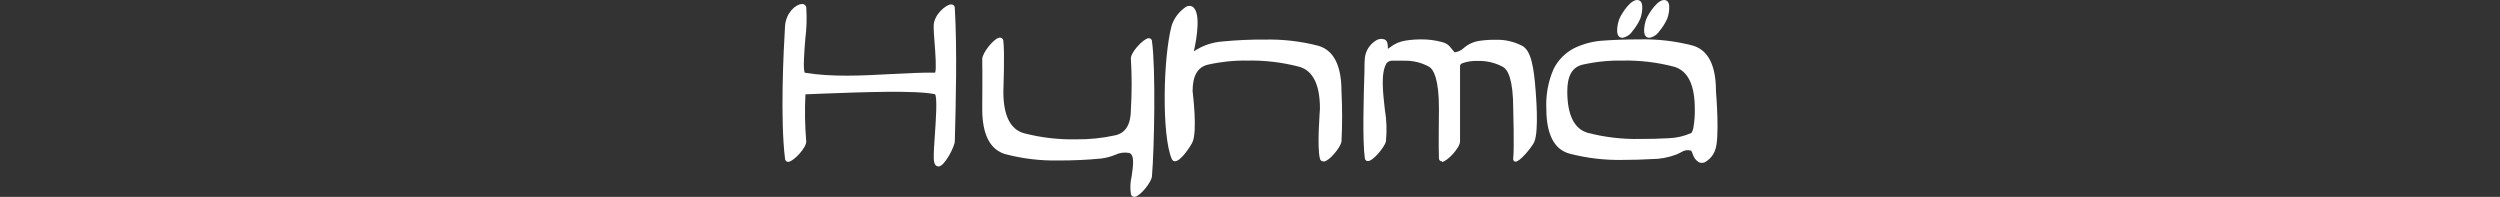 <svg width="508" height="40" viewBox="0 0 508 40" fill="none" xmlns="http://www.w3.org/2000/svg">
<rect x="0" y="0" width="508" height="40" fill="#333333" stroke="none"/>
<path d="M190.666 33.803C190.075 33.803 189.766 33.245 189.741 32.137C189.716 31.029 189.841 29.138 189.983 27.139C190.175 24.34 190.491 19.642 189.983 19.142C186.108 18.309 174.982 18.734 167.615 19.009L163.665 19.167C163.505 22.352 163.558 25.544 163.823 28.722C163.907 29.98 161.323 32.72 160.248 32.887C160.08 32.91 159.91 32.867 159.774 32.766C159.638 32.664 159.548 32.513 159.523 32.345V32.295C158.54 24.456 159.182 10.778 159.523 5.247C159.732 2.64 161.623 0.907 162.857 0.832C163.071 0.79 163.293 0.834 163.475 0.954C163.658 1.074 163.786 1.26 163.832 1.473C163.836 1.498 163.836 1.524 163.832 1.548C163.972 3.66 163.908 5.78 163.64 7.879C163.432 10.428 163.14 14.26 163.548 14.777C169.049 15.693 175.216 15.368 181.208 15.043C184.341 14.885 187.308 14.727 190.016 14.76C190.308 14.144 190.075 10.878 189.925 8.929C189.808 7.446 189.708 6.047 189.725 5.197C189.783 2.956 192.225 0.915 193.258 0.899C193.352 0.892 193.446 0.904 193.535 0.934C193.624 0.964 193.706 1.011 193.777 1.073C193.848 1.135 193.905 1.211 193.946 1.295C193.987 1.379 194.011 1.471 194.017 1.565V1.615C194.5 10.22 194.233 20.466 194.017 28.705C194.017 29.705 191.95 33.836 190.683 33.836L190.666 33.803Z" fill="white"/>
<path d="M230.493 39.993C230.339 39.997 230.187 39.949 230.064 39.857C229.94 39.765 229.85 39.634 229.809 39.485C229.615 38.269 229.663 37.026 229.951 35.828C230.259 33.737 230.601 31.372 229.418 31.072C228.446 30.897 227.443 31.04 226.559 31.48C225.636 31.855 224.666 32.104 223.676 32.221C221.042 32.48 218.142 32.613 215.05 32.613C211.428 32.679 207.813 32.247 204.308 31.33C201.183 30.43 199.591 27.331 199.591 22.167C199.591 22.083 199.65 14.603 199.591 11.995C199.591 10.738 202.008 7.73 203.116 7.647C203.21 7.639 203.303 7.65 203.392 7.678C203.481 7.706 203.564 7.752 203.635 7.813C203.706 7.873 203.765 7.947 203.808 8.03C203.85 8.113 203.876 8.204 203.883 8.297C203.887 8.324 203.887 8.353 203.883 8.38C204.183 10.879 203.883 18.302 203.883 18.626C203.883 23.425 205.267 26.273 208.05 27.065C211.493 27.962 215.043 28.383 218.601 28.314C221.318 28.35 224.031 28.071 226.684 27.481C228.776 26.982 229.801 25.241 229.801 22.15C230.001 18.779 230.001 15.4 229.801 12.029C229.618 10.713 232.301 7.914 233.326 7.772C233.408 7.755 233.492 7.754 233.574 7.77C233.656 7.785 233.734 7.817 233.803 7.862C233.873 7.908 233.933 7.967 233.98 8.036C234.027 8.105 234.059 8.182 234.076 8.264C234.085 8.291 234.085 8.32 234.076 8.347C234.86 13.828 234.56 30.164 234.076 35.837C233.985 37.003 231.735 39.835 230.576 40.002L230.493 39.993Z" fill="white"/>
<path d="M268.871 32.785C268.715 32.788 268.563 32.734 268.442 32.635C268.322 32.536 268.24 32.397 268.213 32.244C267.579 29.911 268.213 22.389 268.213 22.073C268.213 17.241 266.813 14.384 264.046 13.576C260.605 12.668 257.054 12.242 253.495 12.309C250.78 12.265 248.069 12.545 245.42 13.143C243.345 13.651 242.337 15.408 242.337 18.524C242.395 19.09 243.32 26.521 242.337 28.828C242.003 29.62 239.945 32.769 238.761 32.769C238.62 32.769 238.482 32.726 238.366 32.646C238.25 32.565 238.161 32.451 238.111 32.319C236.028 27.537 236.336 11.535 238.111 5.087C238.648 3.564 239.67 2.259 241.02 1.372C241.184 1.278 241.366 1.221 241.554 1.202C241.742 1.183 241.932 1.204 242.112 1.264C244.162 2.097 243.187 7.77 242.595 10.427C244.332 9.265 246.343 8.575 248.429 8.428C251.292 8.146 254.168 8.018 257.046 8.044C260.698 7.963 264.343 8.386 267.879 9.302C271.005 10.21 272.588 13.301 272.588 18.566C272.763 21.959 272.763 25.36 272.588 28.753C272.421 29.953 270.088 32.752 269.021 32.819L268.871 32.785Z" fill="white"/>
<path d="M293.005 32.794C292.925 32.795 292.846 32.78 292.772 32.75C292.699 32.721 292.632 32.677 292.575 32.621C292.518 32.565 292.473 32.498 292.443 32.425C292.412 32.352 292.396 32.273 292.396 32.194C292.288 30.194 292.396 22.447 292.396 22.122C292.396 16.025 291.305 14.125 290.413 13.576C288.849 12.712 287.082 12.284 285.296 12.334H282.996C282.768 12.316 282.539 12.35 282.327 12.434C282.115 12.517 281.924 12.649 281.771 12.818C280.546 14.709 280.996 18.707 281.396 22.222C281.762 24.374 281.838 26.565 281.621 28.737C281.396 29.828 278.954 32.819 277.921 32.735C277.765 32.725 277.62 32.658 277.51 32.548C277.401 32.437 277.337 32.291 277.329 32.135C276.837 28.47 277.087 19.94 277.262 14.284C277.262 13.384 277.262 12.551 277.329 11.843C277.4 11.114 277.638 10.411 278.023 9.789C278.409 9.166 278.933 8.641 279.554 8.253C279.818 8.069 280.124 7.954 280.444 7.916C280.763 7.878 281.087 7.919 281.387 8.036C281.971 8.303 282.029 9.186 282.021 9.927L282.104 9.869C282.207 9.807 282.304 9.737 282.396 9.66C283.329 8.905 284.449 8.416 285.638 8.244C286.688 8.08 287.75 8 288.813 8.003C290.24 7.994 291.661 8.178 293.038 8.553C293.791 8.714 294.451 9.162 294.88 9.802C295.063 10.01 295.28 10.268 295.58 10.635C296.252 10.552 296.881 10.26 297.38 9.802C298.313 8.973 299.475 8.445 300.713 8.286C301.748 8.136 302.793 8.069 303.838 8.086C305.762 8.012 307.67 8.446 309.372 9.344C311.105 10.344 311.68 13.592 312.047 18.507C312.047 18.824 312.772 26.446 311.764 28.845C311.397 29.728 308.789 33.01 307.864 32.843C307.727 32.803 307.611 32.71 307.541 32.586C307.471 32.462 307.452 32.315 307.489 32.177C307.722 29.97 307.489 22.264 307.489 22.181C307.489 16.075 306.38 14.184 305.447 13.617C303.867 12.757 302.087 12.329 300.288 12.376C299.236 12.338 298.186 12.49 297.188 12.826C296.68 13.084 296.68 13.217 296.68 13.526V28.737C296.68 30.044 294.038 32.835 293.021 32.902L293.005 32.794Z" fill="white"/>
<path d="M348.683 18.508C348.683 13.276 347.1 10.177 343.974 9.261C340.439 8.34 336.793 7.917 333.141 8.003C330.582 8.003 328.182 8.086 325.873 8.245C323.778 8.354 321.726 8.884 319.84 9.803C318.065 10.728 316.623 12.184 315.715 13.968C314.596 16.512 314.083 19.28 314.215 22.056C314.215 27.263 315.806 30.387 318.931 31.22C322.432 32.132 326.04 32.561 329.657 32.494C331.74 32.494 333.732 32.436 335.599 32.327C337.307 32.326 339.001 32.015 340.599 31.411C340.961 31.261 341.314 31.091 341.658 30.903C341.945 30.709 342.273 30.582 342.617 30.533C342.96 30.484 343.311 30.514 343.641 30.62C343.777 30.822 343.881 31.044 343.949 31.278C344.132 31.968 344.57 32.563 345.174 32.944C345.371 33.042 345.588 33.094 345.808 33.094C346.001 33.094 346.193 33.06 346.374 32.994C347.36 32.466 348.116 31.594 348.5 30.545C349.475 28.237 348.733 19.099 348.683 18.508ZM344.116 25.913C343.883 26.913 343.674 27.021 343.674 27.021C342.227 27.669 340.667 28.03 339.082 28.087C337.257 28.187 335.282 28.237 333.199 28.237C329.639 28.304 326.087 27.887 322.64 26.996C319.882 26.205 318.473 23.356 318.473 18.541C318.473 15.425 319.465 13.651 321.557 13.143C324.203 12.546 326.911 12.266 329.624 12.31C333.196 12.236 336.761 12.659 340.216 13.568C342.974 14.401 344.383 17.233 344.383 22.098C344.418 23.376 344.323 24.654 344.099 25.913H344.116Z" fill="white"/>
<path d="M335.165 7.68C335.017 7.677 334.87 7.649 334.731 7.597C333.598 7.13 334.24 4.598 334.531 3.865C334.931 2.865 337.031 -0.575 338.557 0.083C339.057 0.291 339.257 0.916 339.182 1.924C339.134 2.57 338.997 3.207 338.773 3.815C338.363 4.715 337.833 5.556 337.198 6.314C336.97 6.668 336.672 6.972 336.323 7.207C335.973 7.442 335.579 7.603 335.165 7.68Z" fill="white"/>
<path d="M329.682 7.68C329.534 7.677 329.387 7.649 329.249 7.597C328.115 7.13 328.757 4.598 329.04 3.865C329.44 2.865 331.54 -0.575 333.074 0.083C333.574 0.291 333.774 0.916 333.699 1.924C333.654 2.573 333.519 3.212 333.299 3.823C332.886 4.722 332.356 5.562 331.724 6.322C331.494 6.676 331.194 6.978 330.843 7.212C330.492 7.445 330.097 7.605 329.682 7.68Z" fill="white"/>
</svg>
